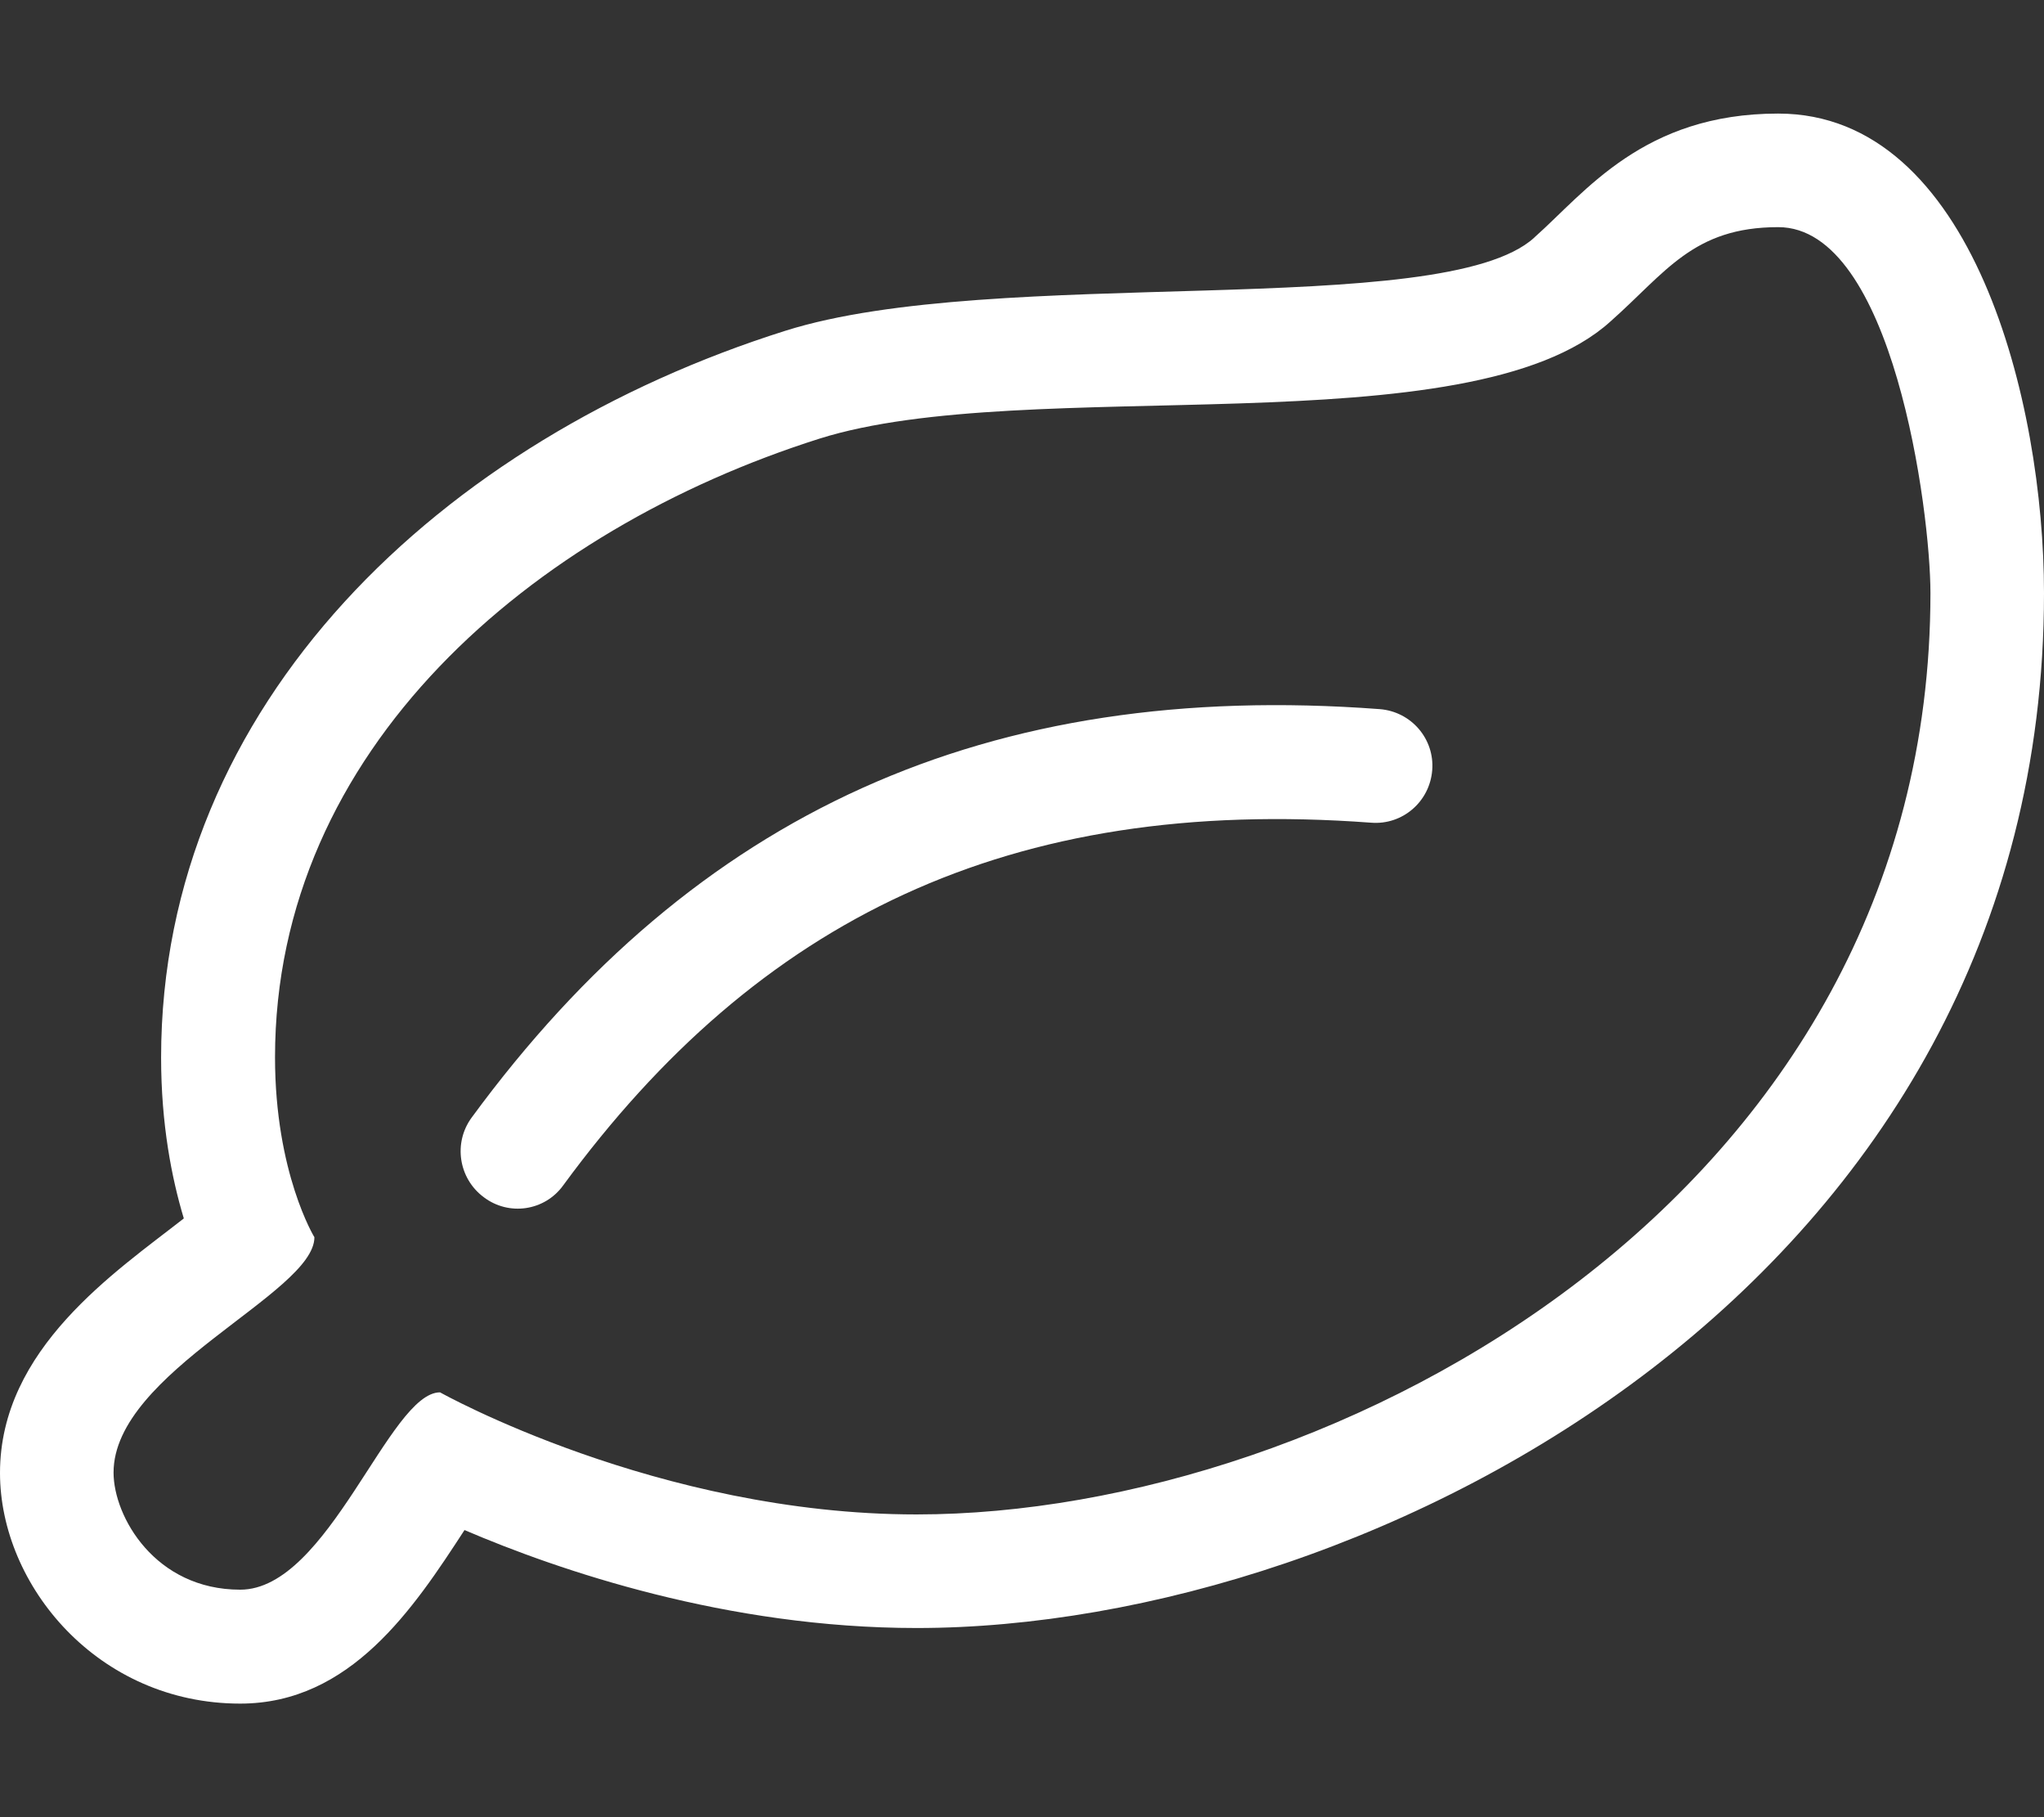 <svg xmlns="http://www.w3.org/2000/svg" width="576" height="512" style=""><rect width="100%" height="100%" fill="#333333" stroke="none"/><rect id="backgroundrect" width="100%" height="100%" x="0" y="0" fill="none" stroke="none"/><g class="currentLayer" style=""><title>Layer 1</title><path d="M501.1 64c32.3 0 42.9 79.9 42.9 103.1 0 170.4-168.3 259.6-285.7 259.6-73 0-134.3-34.4-134.3-34.4-14.3 0-31.4 55.6-56.3 55.6-24 0-35.7-20.6-35.7-33 0-28.4 56.6-50.5 56.6-66.3 0 0-11.1-18.1-11.1-50.7 0-86.7 72.3-148.6 153.4-174.3 58.6-18.5 183.1 3 222.9-33C469.4 76.8 477.1 64 501.1 64m0-32c-38 0-54.3 22.1-68.6 34.8l-.1.1-.1.1c-25.8 23.4-151.8 7.5-211 26.2C124.6 123.7 45.4 198.1 45.4 298c0 18.8 3 34 6.4 45.3C32.5 358.4 0 380 0 415c0 31.7 27.6 65 67.7 65 31.1 0 48.9-26.9 63.2-48.9 26.6 11.4 74 27.6 127.4 27.6 128.9 0 317.7-97.6 317.7-291.6C576 113.5 556 32 501.1 32zM158.7 334c54.9-74.9 125.6-109.8 227.7-102.2 8.8.7 16.5-5.9 17.2-14.8.7-8.8-5.9-16.5-14.8-17.2-110.6-8.3-192.9 29.2-255.9 115.1-5.2 7.1-3.7 17.1 3.4 22.4 7.1 5.4 17.2 3.9 22.4-3.3z" id="svg_1" class="selected" fill="#ffffff" fill-opacity="1"/></g></svg>